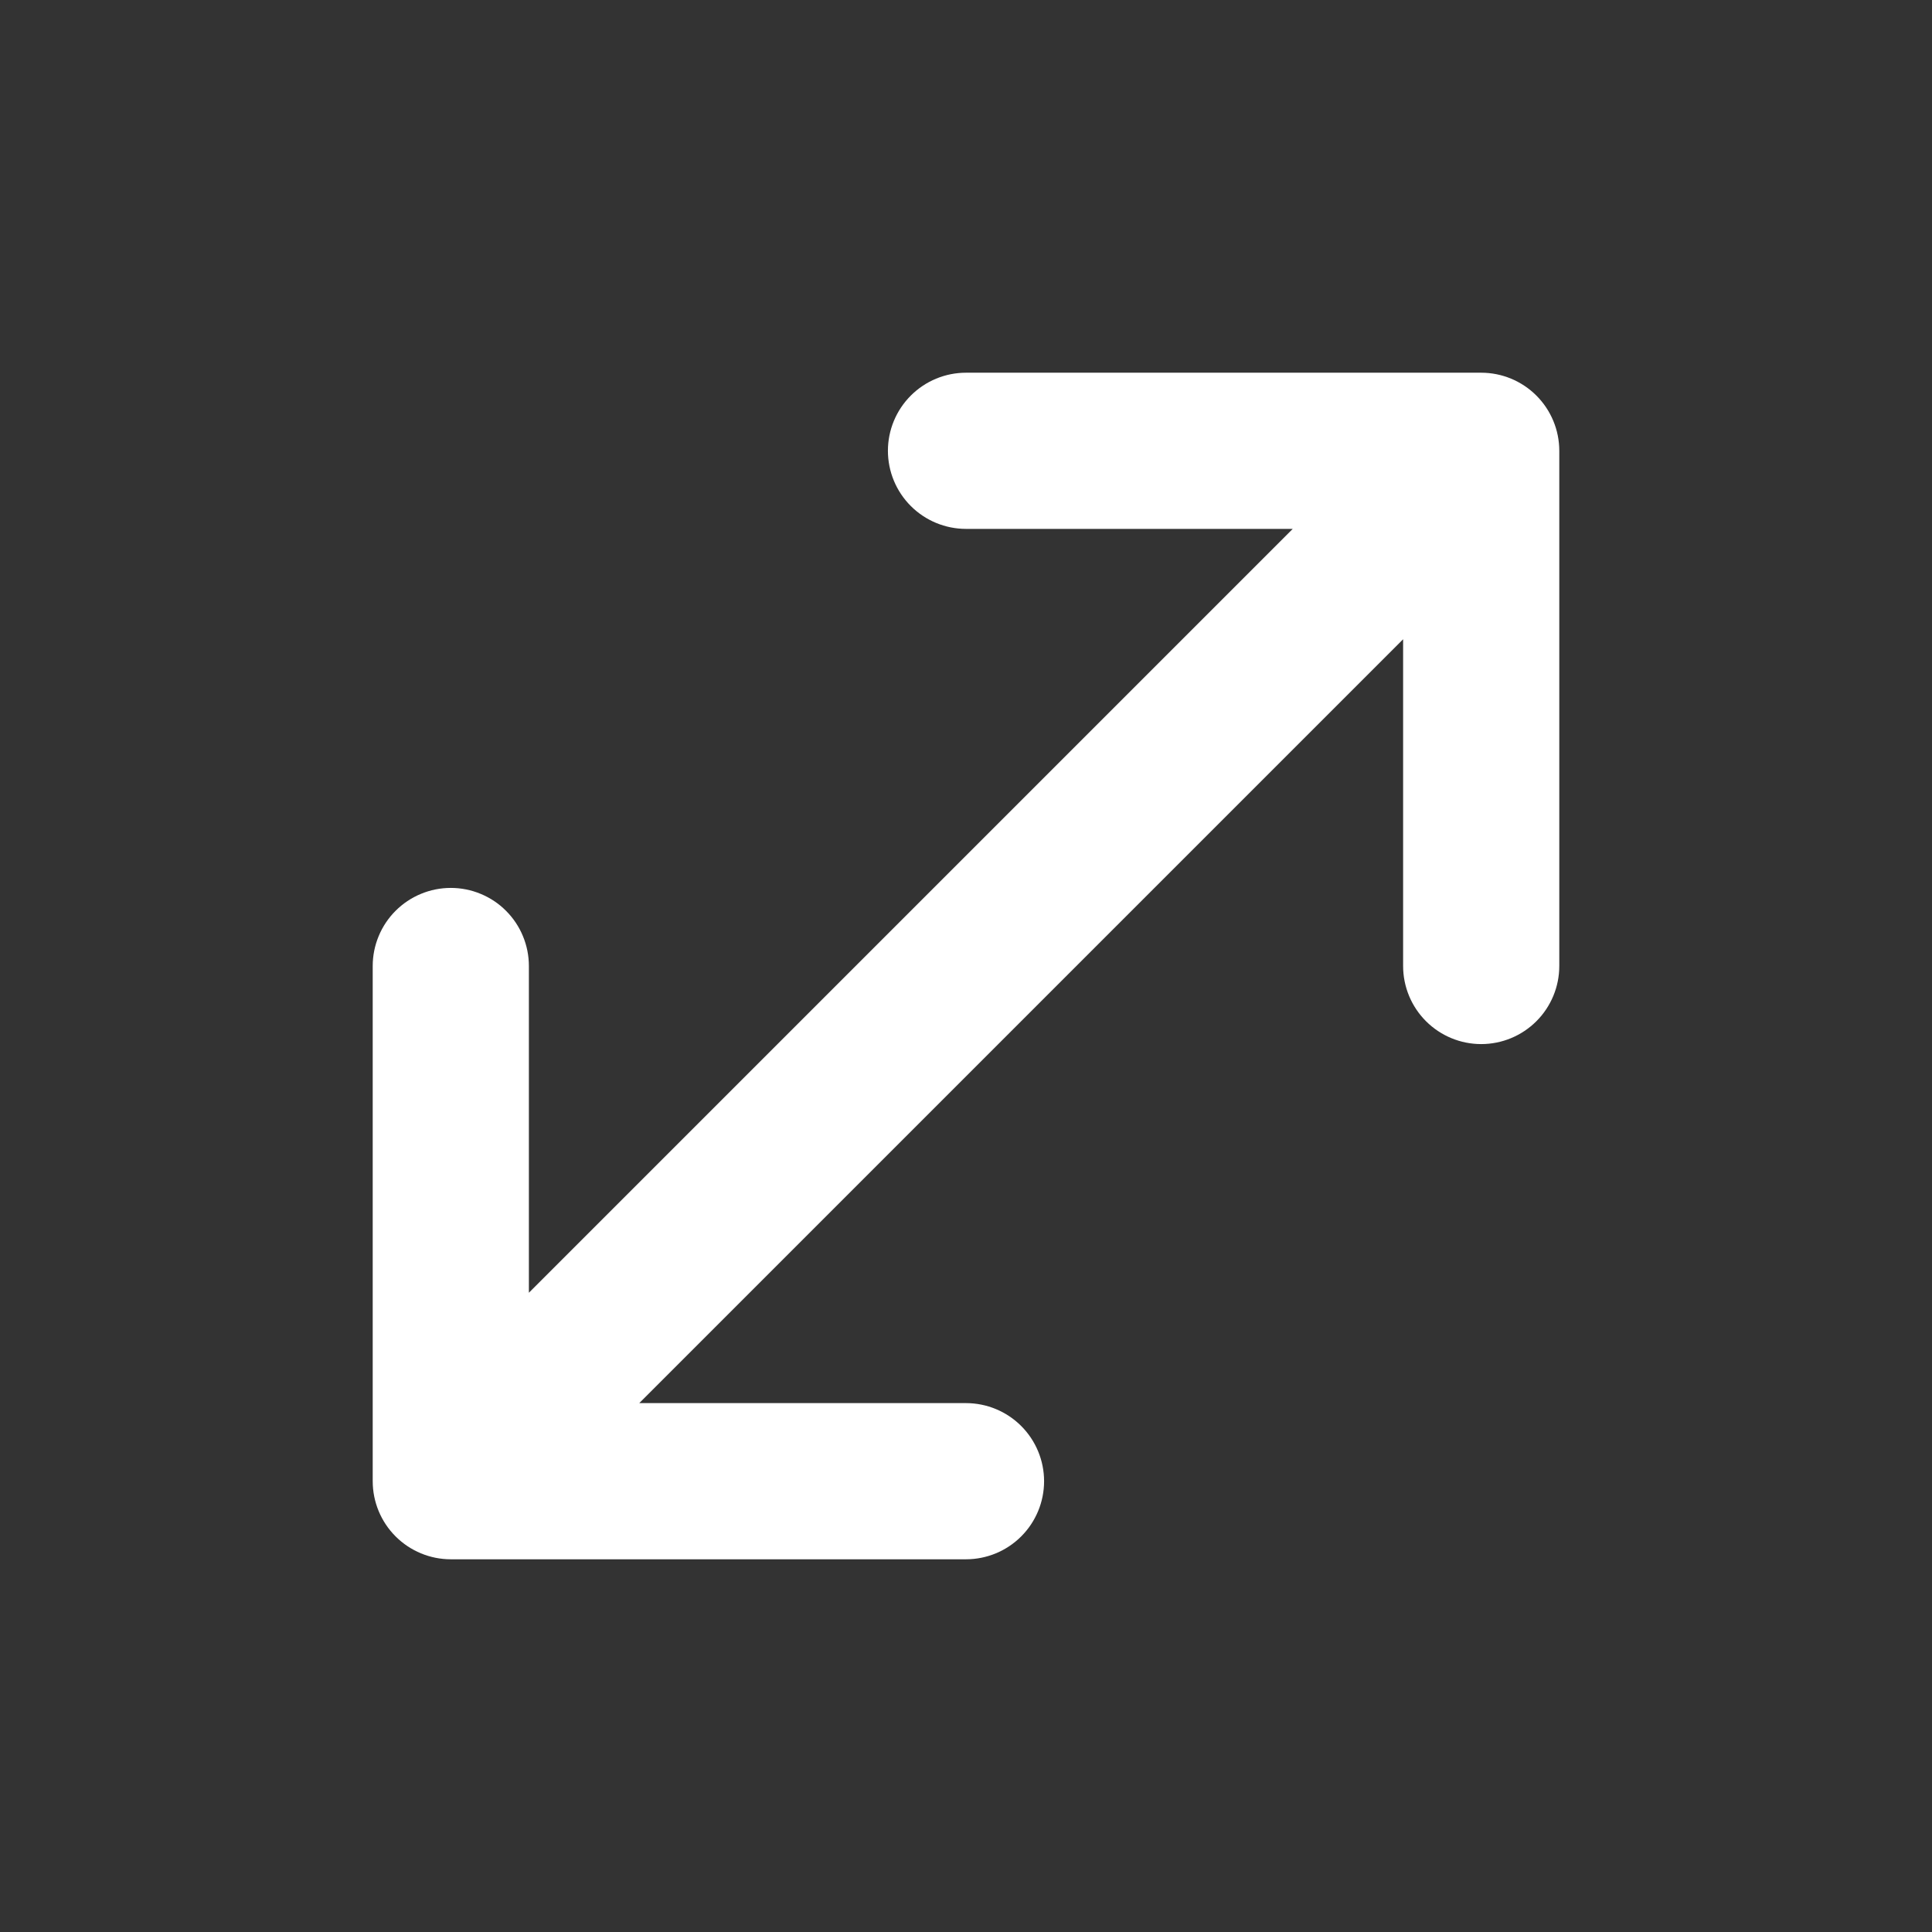 <svg width="48" height="48" viewBox="0 0 48 48" fill="none" xmlns="http://www.w3.org/2000/svg">
<rect x="0" y="0" width="48" height="48" fill="#333333" stroke="none"/>
<path fill-rule="evenodd" clip-rule="evenodd" d="M36.8 9.76C37.182 9.76 37.548 9.912 37.818 10.182C38.088 10.452 38.24 10.818 38.24 11.2V24C38.24 24.382 38.088 24.748 37.818 25.018C37.548 25.288 37.182 25.44 36.8 25.44C36.418 25.44 36.052 25.288 35.782 25.018C35.512 24.748 35.36 24.382 35.36 24V14.675L14.675 35.36H24C24.382 35.36 24.748 35.512 25.018 35.782C25.288 36.052 25.44 36.418 25.44 36.8C25.44 37.182 25.288 37.548 25.018 37.818C24.748 38.088 24.382 38.24 24 38.24H11.2C10.818 38.24 10.452 38.088 10.182 37.818C9.912 37.548 9.76 37.182 9.76 36.8V24C9.76 23.811 9.797 23.624 9.87 23.449C9.942 23.274 10.048 23.116 10.182 22.982C10.316 22.848 10.474 22.742 10.649 22.67C10.824 22.597 11.011 22.56 11.2 22.56C11.389 22.56 11.576 22.597 11.751 22.67C11.926 22.742 12.085 22.848 12.218 22.982C12.352 23.116 12.458 23.274 12.53 23.449C12.603 23.624 12.64 23.811 12.64 24V33.325L33.325 12.64H24C23.618 12.64 23.252 12.488 22.982 12.218C22.712 11.948 22.56 11.582 22.56 11.2C22.56 10.818 22.712 10.452 22.982 10.182C23.252 9.912 23.618 9.76 24 9.76H36.8Z" fill="white" stroke="white"/>
</svg>
